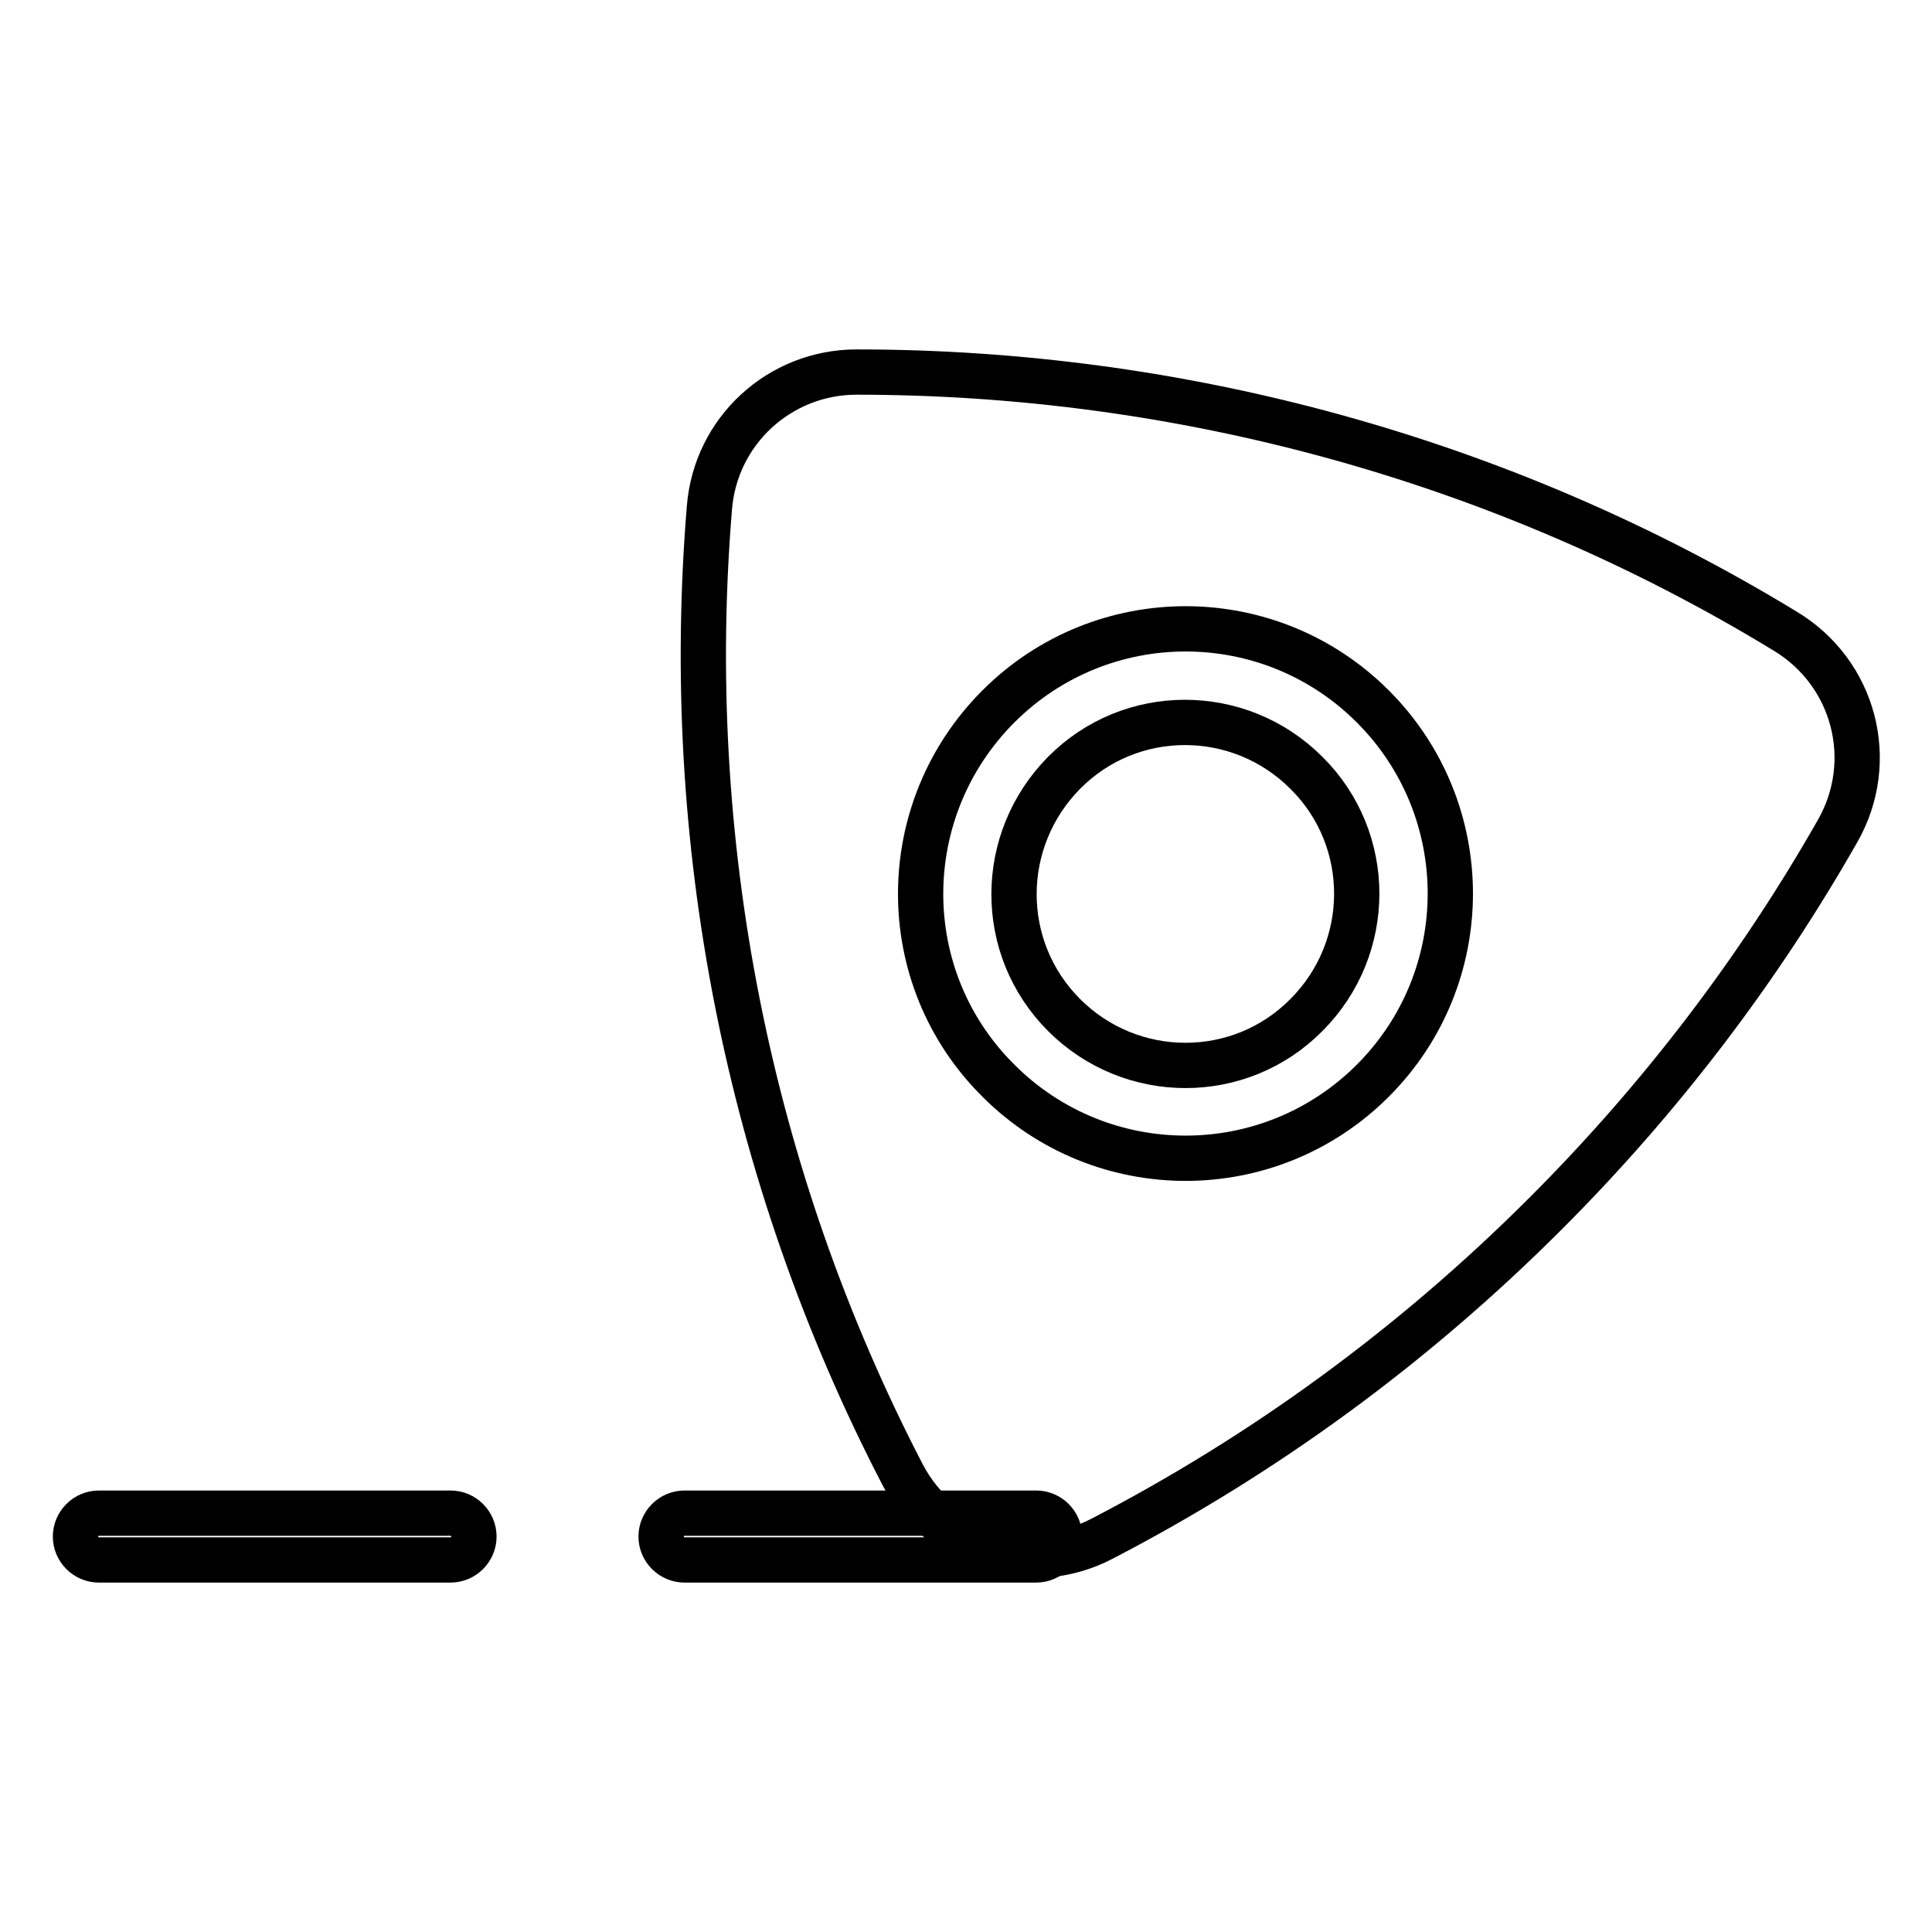 <?xml version="1.0" encoding="utf-8"?>
<!-- Svg Vector Icons : http://www.onlinewebfonts.com/icon -->
<!DOCTYPE svg PUBLIC "-//W3C//DTD SVG 1.1//EN" "http://www.w3.org/Graphics/SVG/1.1/DTD/svg11.dtd">
<svg version="1.1" xmlns="http://www.w3.org/2000/svg" xmlns:xlink="http://www.w3.org/1999/xlink" x="0px" y="0px" viewBox="0 0 256 256" enable-background="new 0 0 256 256" xml:space="preserve">
<g> <path stroke-width="6" fill-opacity="0" stroke="#000000"  d="M137.3,206.7H90.7c-1.7,0-3.1-1.4-3.1-3.1c0-1.7,1.4-3.1,3.1-3.1h46.6c1.7,0,3.1,1.4,3.1,3.1 C140.4,205.3,139,206.7,137.3,206.7z M59.7,206.7H13.1c-1.7,0-3.1-1.4-3.1-3.1c0-1.7,1.4-3.1,3.1-3.1h46.6c1.7,0,3.1,1.4,3.1,3.1 C62.8,205.3,61.4,206.7,59.7,206.7z"/> <path stroke-width="6" fill-opacity="0" stroke="#000000"  d="M94,67.3c-3.6,43.7,4.9,88.2,25.6,128.1c5,9.6,16.8,13.5,26.4,8.5c21.2-11,41-25.3,58.8-43.1 c15.5-15.5,28.4-32.6,38.7-50.7c5.3-9.3,2.2-21-7-26.5c-37.6-22.9-80.4-34.3-123-34.3C103.3,49.3,94.8,57.1,94,67.3L94,67.3z"/> <path stroke-width="6" fill-opacity="0" stroke="#000000"  d="M132.3,143.2c13.7,13.7,35.9,13.7,49.6,0c13.7-13.7,13.7-35.9,0-49.6l0,0c-13.7-13.7-35.9-13.7-49.6,0 S118.5,129.5,132.3,143.2z"/> <path stroke-width="6" fill-opacity="0" stroke="#000000"  d="M141,134.5c8.9,8.9,23.3,8.9,32.1,0c8.9-8.9,8.9-23.3,0-32.1l0,0c-8.9-8.9-23.3-8.9-32.1,0 S132.1,125.6,141,134.5C141,134.5,141,134.5,141,134.5L141,134.5z"/></g>
</svg>